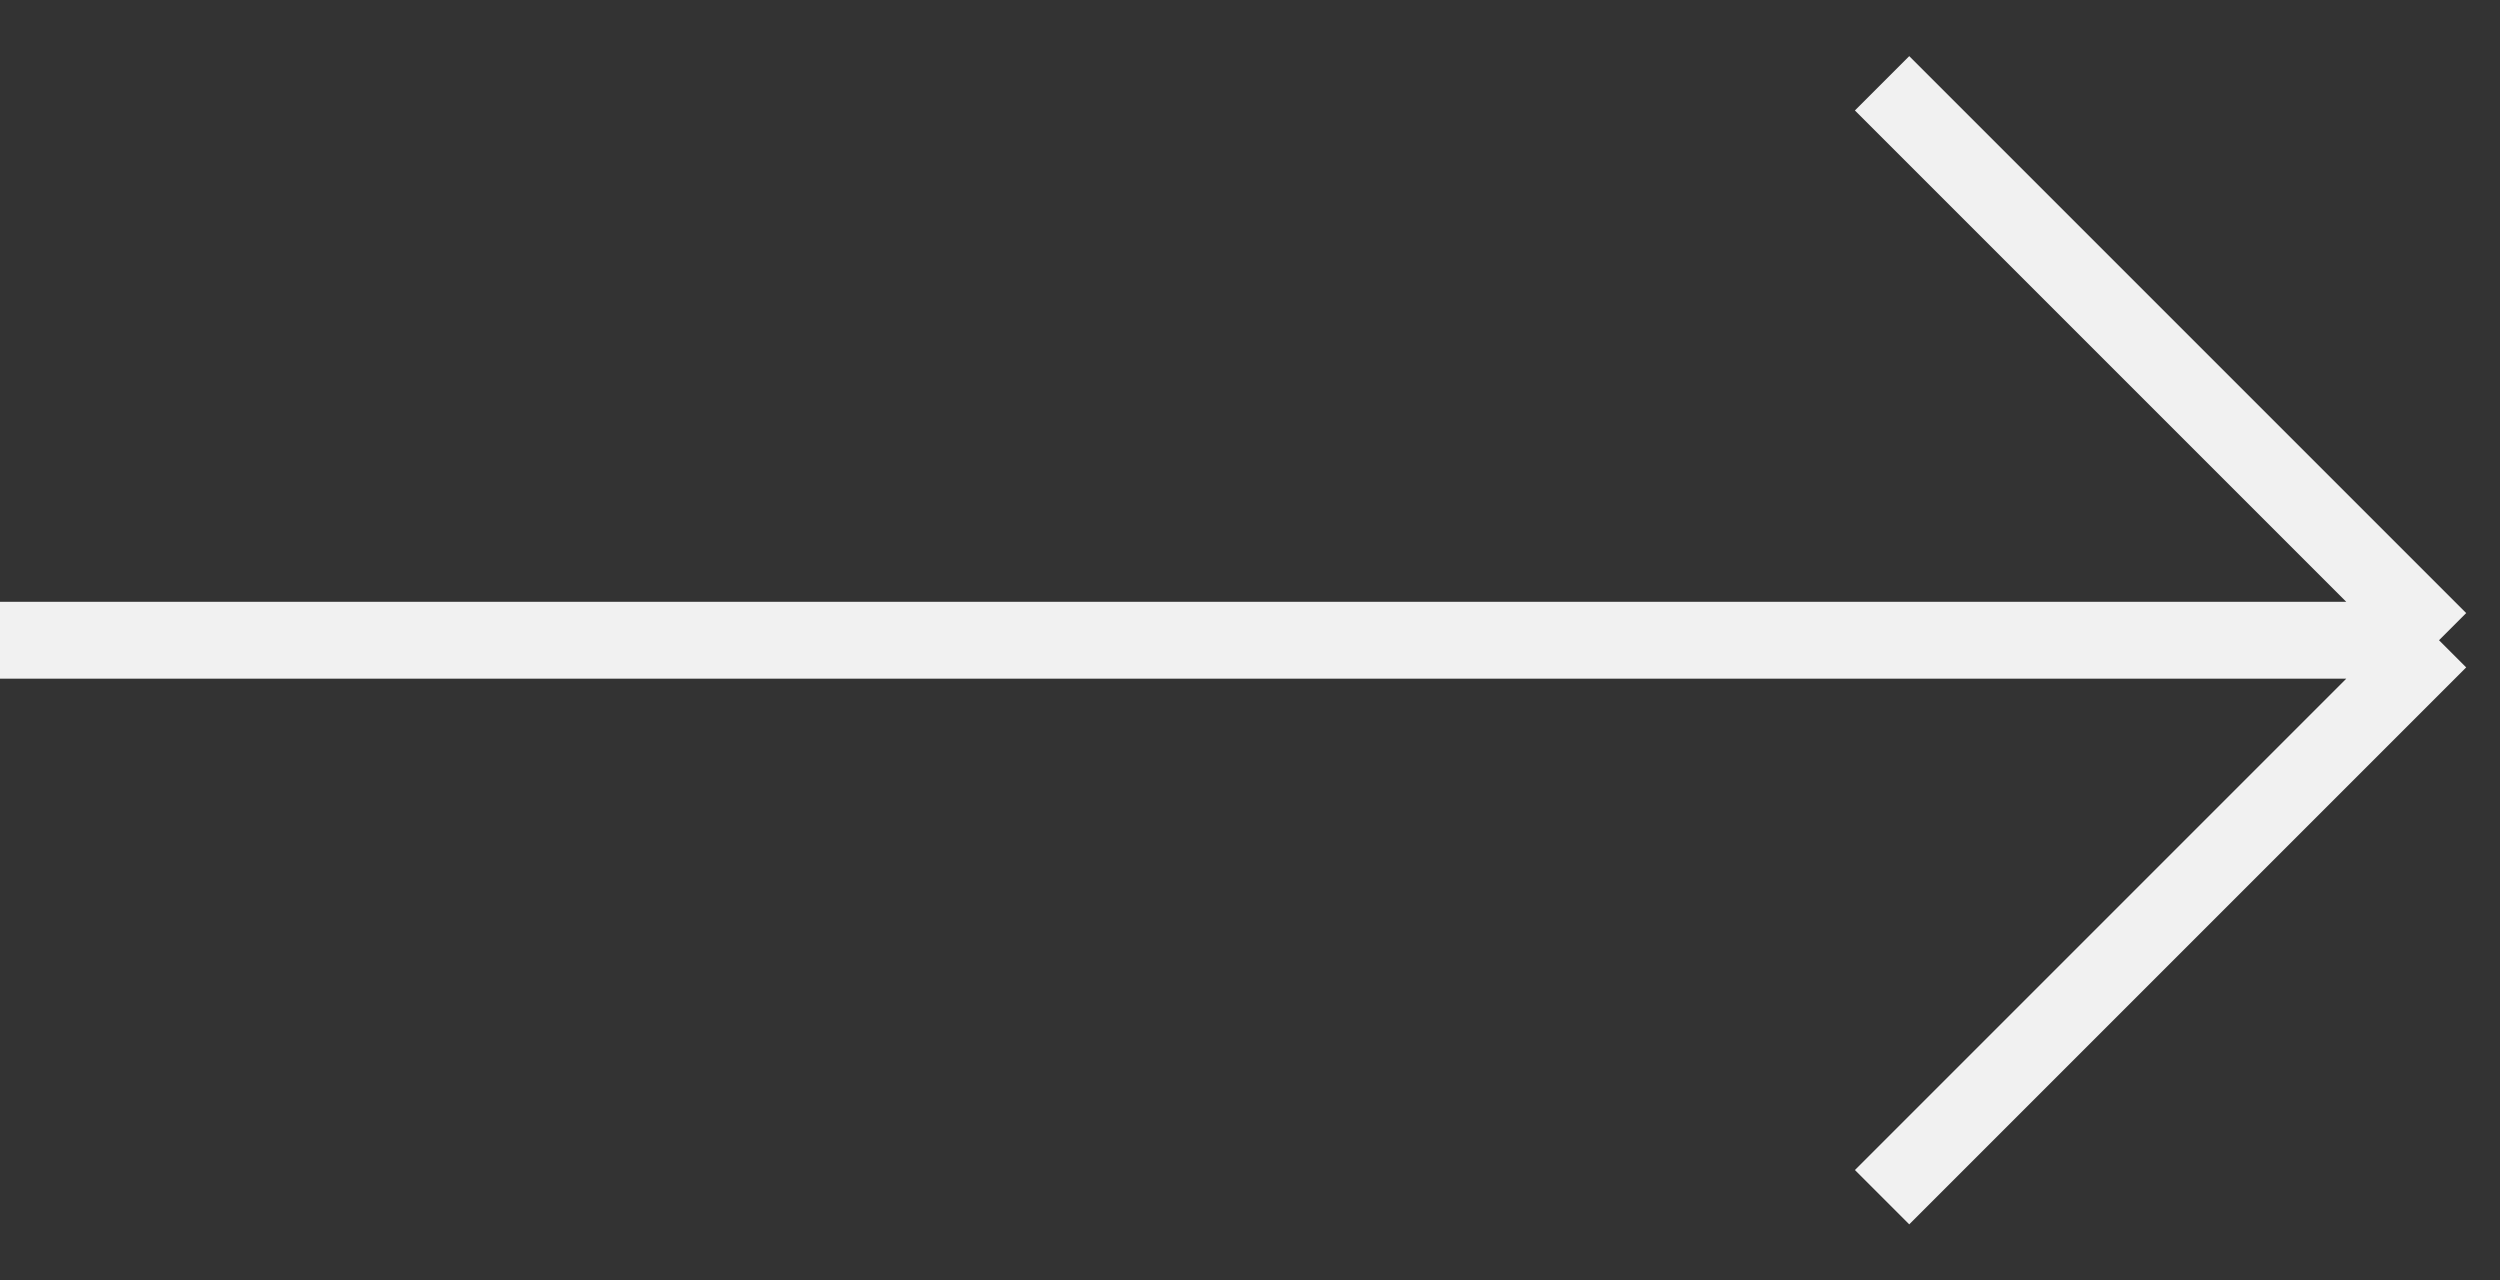 <?xml version="1.0" encoding="UTF-8"?> <svg xmlns="http://www.w3.org/2000/svg" width="41" height="21" viewBox="0 0 41 21" fill="none"><rect x="0" y="0" width="41" height="21" fill="#333333" stroke="none"/> <path d="M0 10.5H40M40 10.5L30.866 1.366M40 10.5L30.866 19.634" stroke="#F1F1F1" stroke-width="1.26"></path> </svg> 